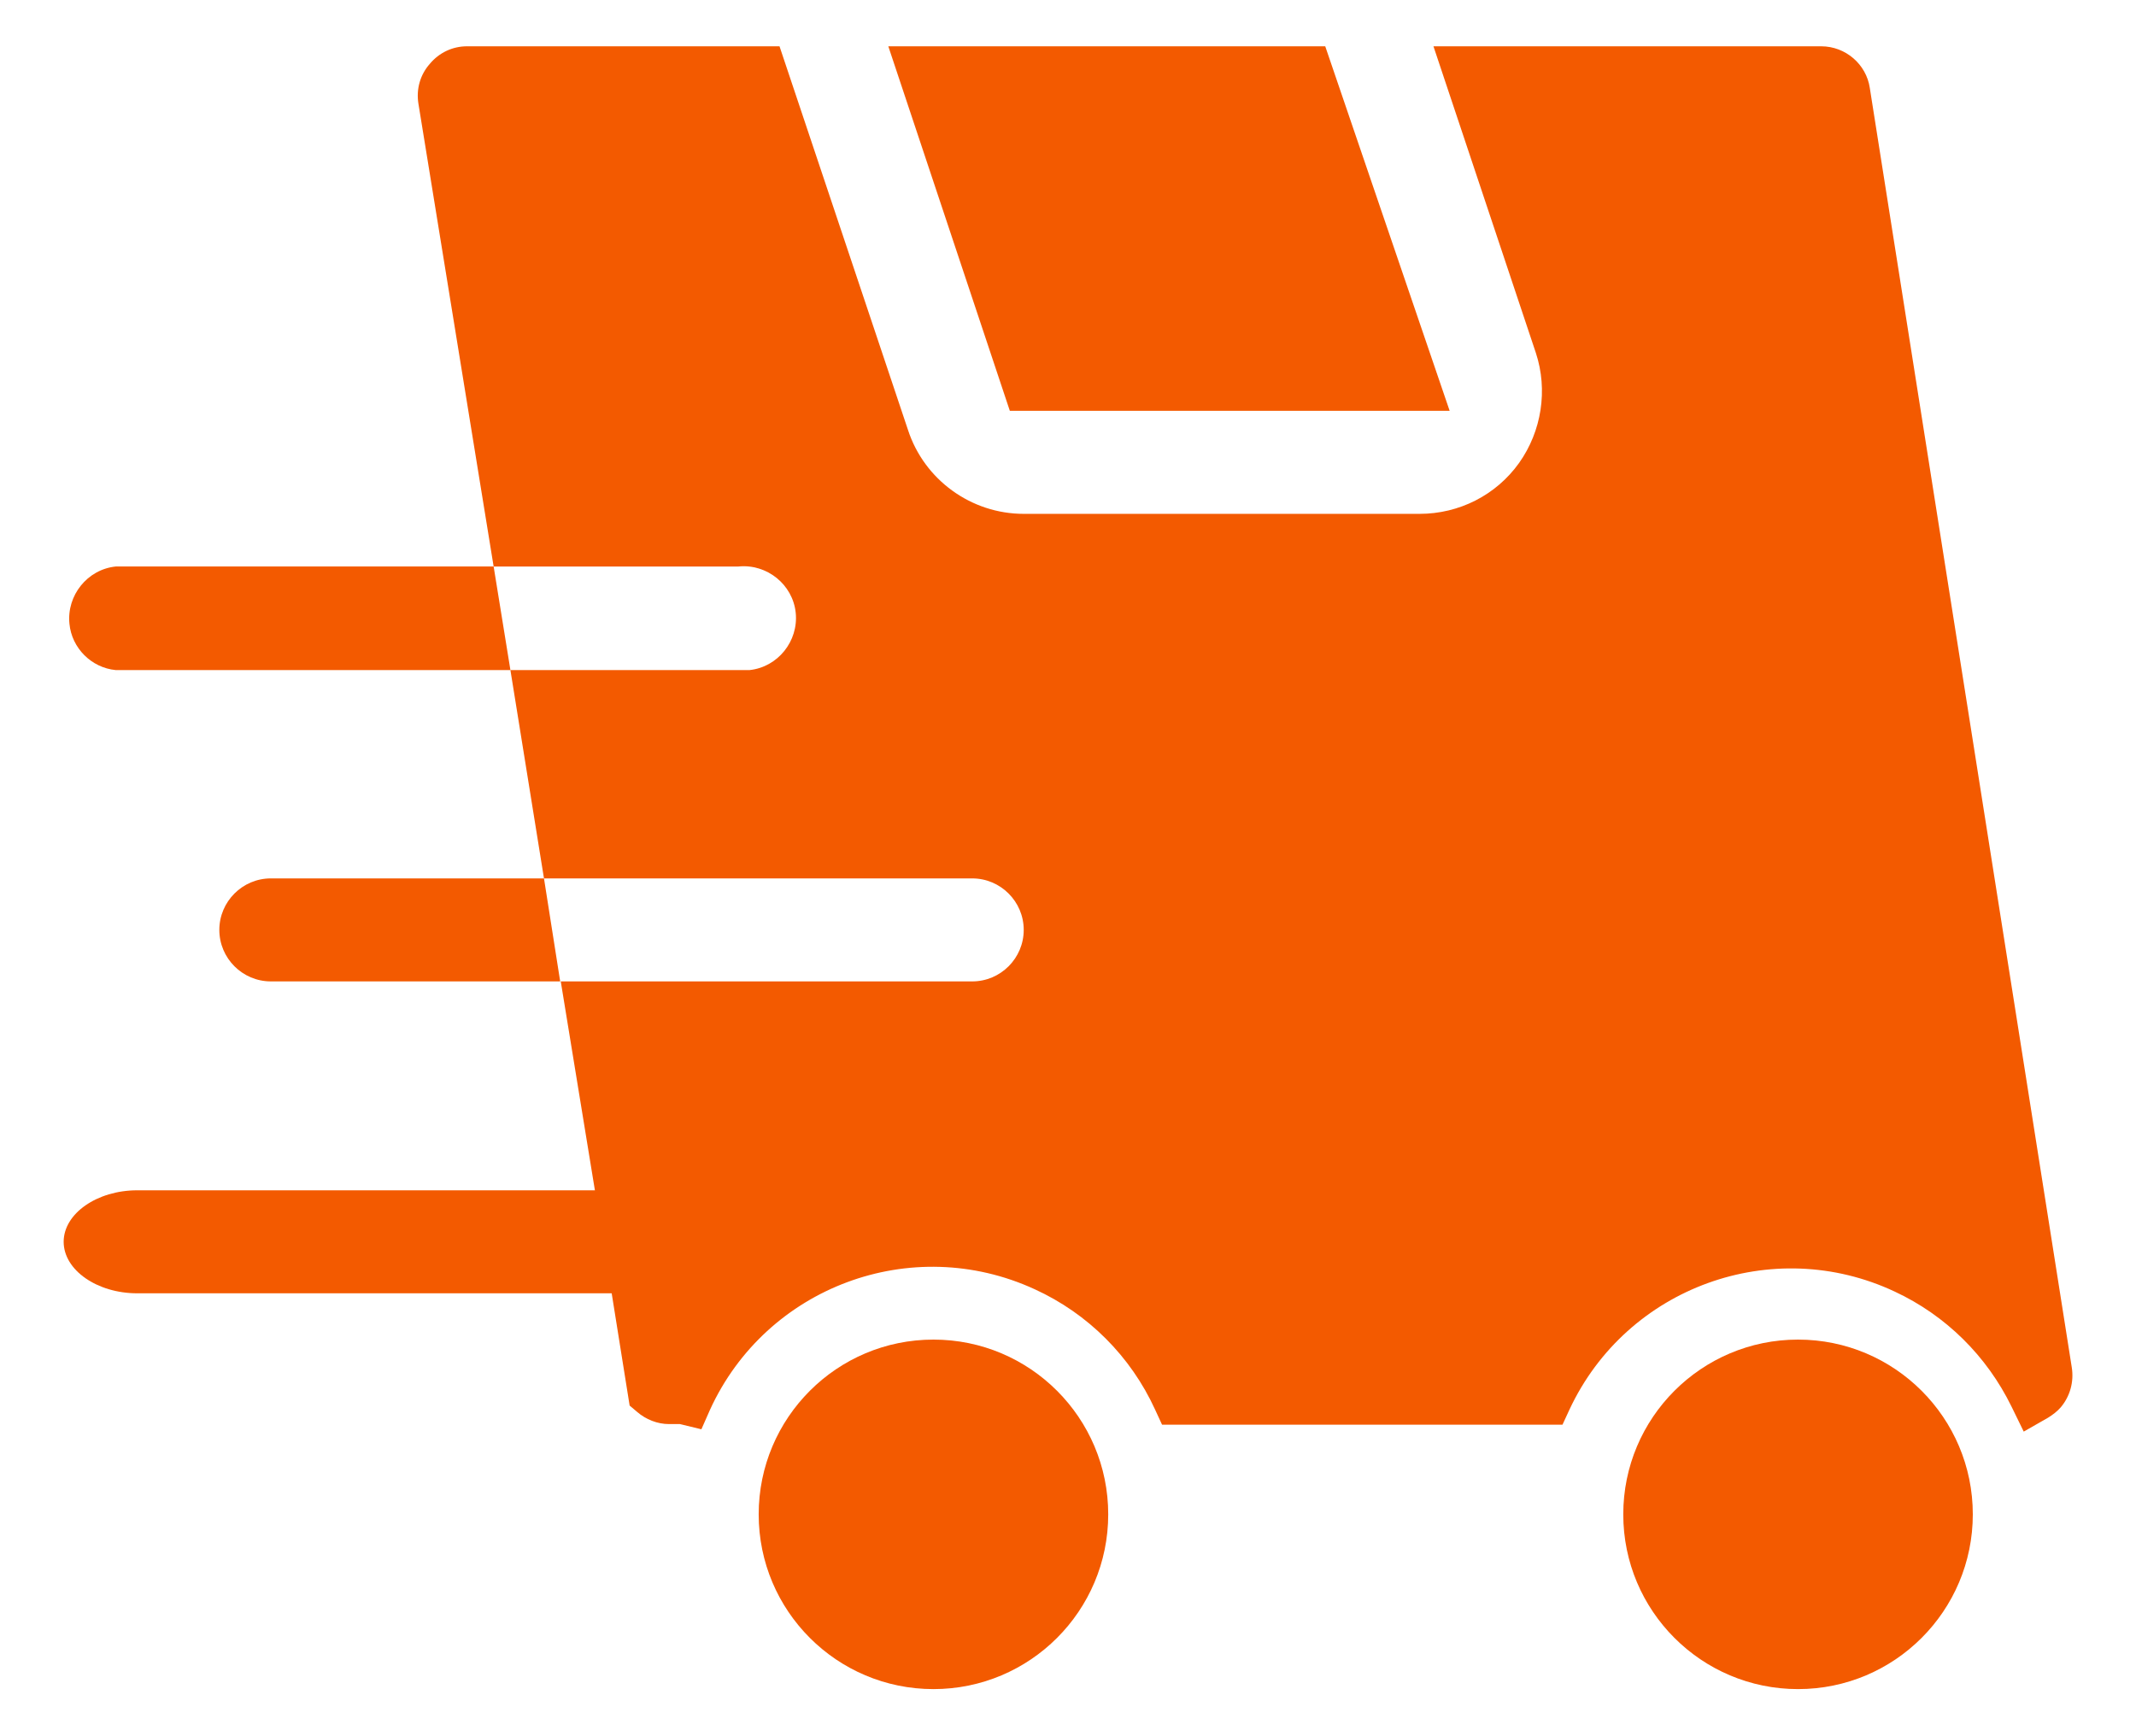 <?xml version="1.0" encoding="UTF-8"?>
<svg id="Layer_1" data-name="Layer 1" xmlns="http://www.w3.org/2000/svg" viewBox="0 0 36.91 30">
  <defs>
    <style>
      .cls-1 {
        fill: #f35a00;
      }
    </style>
  </defs>
  <polygon class="cls-1" points="15.35 .8 17.45 7.1 25.05 7.1 22.9 .8 15.35 .8"/>
  <circle class="cls-1" cx="16.13" cy="26.17" r="3.02"/>
  <circle class="cls-1" cx="31.07" cy="26.17" r="3.02"/>
  <path class="cls-1" d="M10.57,22.35l.31,1.94.13.11c.15.13.35.21.55.21h.19l.37.09.15-.34c.97-2.12,3.48-3.06,5.61-2.08.92.42,1.66,1.16,2.08,2.08l.12.26h6.92l.12-.26c.99-2.12,3.51-3.03,5.62-2.04.88.41,1.59,1.11,2.02,1.99l.21.43.42-.24c.08-.05.16-.11.22-.18h0c.16-.19.23-.44.19-.69l-3.49-22.11c-.06-.41-.42-.72-.84-.72h-6.7l1.77,5.3c.21.64.1,1.35-.29,1.9-.4.56-1.04.88-1.72.88h-6.84c-.91,0-1.72-.59-2-1.45L13.47.8h-5.4c-.25,0-.48.11-.64.3-.17.19-.24.44-.2.69l1.3,8h4.23c.49-.05.94.31.99.8.05.49-.31.94-.8.99-.06,0-.13,0-.19,0h-3.94l.58,3.6h7.4c.49,0,.89.4.89.89s-.4.89-.89.89h-7.11l.59,3.61"/>
  <path class="cls-1" d="M2,11.58h6.82l-.29-1.79H2c-.49.05-.85.5-.8.99.04.42.38.76.8.8Z"/>
  <path class="cls-1" d="M11.57,20.57H2.37c-.69,0-1.27.4-1.27.89s.58.89,1.27.89h9.49l-.29-1.78Z"/>
  <path class="cls-1" d="M4.68,15.18c-.49,0-.89.4-.89.89s.4.89.89.89h5l-.28-1.78h-4.72Z"/>
</svg>